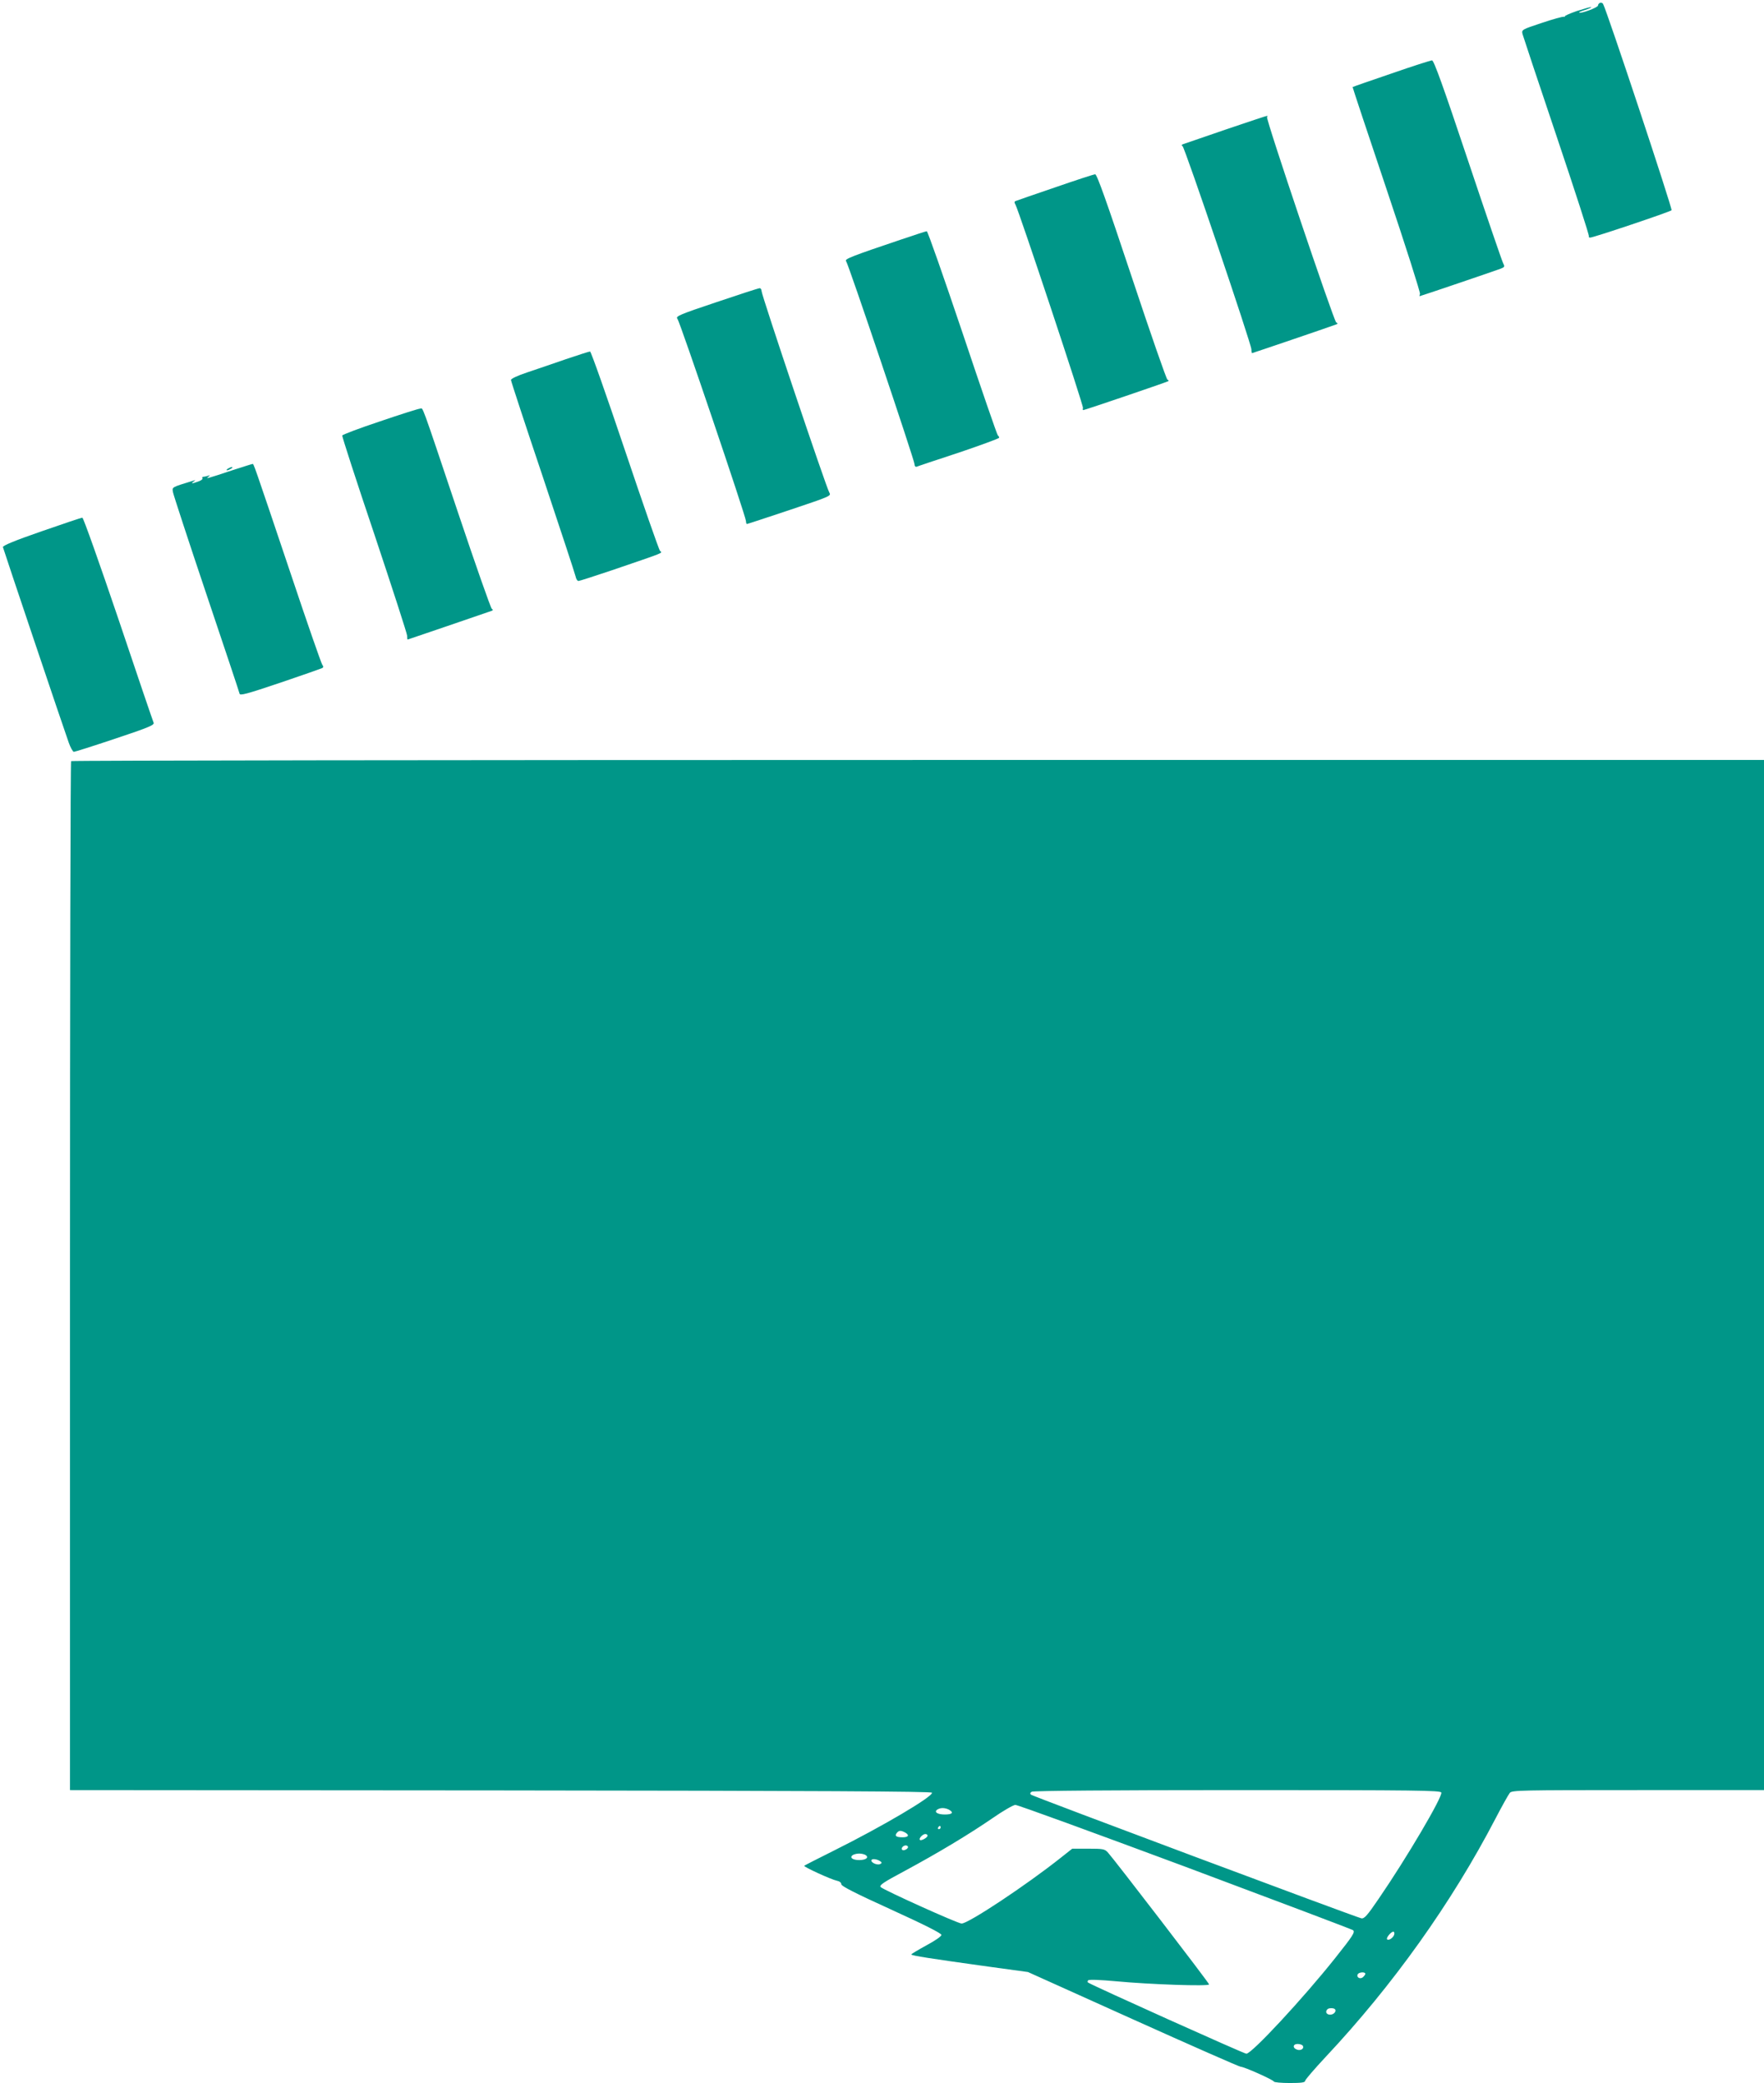 <?xml version="1.0" standalone="no"?>
<!DOCTYPE svg PUBLIC "-//W3C//DTD SVG 20010904//EN"
 "http://www.w3.org/TR/2001/REC-SVG-20010904/DTD/svg10.dtd">
<svg version="1.0" xmlns="http://www.w3.org/2000/svg"
 width="1084pt" height="1280pt" viewBox="0 0 1084 1280"
 preserveAspectRatio="xMidYMid meet">
<g transform="translate(0,1280) scale(0.1,-0.1)"
fill="#009688" stroke="none">
<path d="M9833 12783 c-7 -3 -13 -10 -13 -17 0 -12 -107 -52 -116 -43 -2 2 14
9 37 16 22 7 39 14 37 17 -3 2 -42 -9 -89 -24 -46 -16 -79 -31 -74 -34 6 -2 4
-3 -4 -1 -8 2 -69 -15 -137 -38 -122 -40 -124 -42 -118 -68 4 -14 98 -298 210
-630 112 -333 201 -608 198 -613 -3 -4 1 -8 8 -8 20 0 490 158 500 168 7 7
-399 1231 -421 1268 -3 6 -12 9 -18 7z"/>
<path d="M8550 12348 c-129 -44 -236 -81 -238 -83 -1 -1 93 -284 209 -629 116
-345 208 -634 205 -642 -3 -8 -4 -14 -2 -14 5 0 464 156 498 169 25 10 26 12
14 36 -7 14 -105 300 -217 635 -150 449 -208 610 -219 609 -8 0 -121 -36 -250
-81z"/>
<path d="M7535 12005 c-137 -47 -257 -88 -265 -91 -10 -4 -11 -7 -3 -12 14 -9
423 -1217 423 -1249 0 -13 2 -23 4 -23 3 0 465 157 516 176 12 4 12 7 1 13
-15 10 -433 1249 -425 1262 7 12 31 19 -251 -76z"/>
<path d="M6485 11649 c-126 -43 -236 -81 -243 -84 -9 -3 -10 -9 -2 -22 20 -35
420 -1238 415 -1250 -2 -7 -2 -13 2 -13 9 0 517 173 523 178 3 3 0 7 -6 9 -6
2 -105 287 -220 633 -153 460 -213 629 -224 629 -8 0 -118 -36 -245 -80z"/>
<path d="M5540 11329 c-306 -103 -351 -121 -341 -133 14 -16 421 -1226 421
-1249 0 -11 5 -17 13 -15 6 3 123 42 260 87 136 46 247 87 247 91 0 5 -3 11
-8 14 -4 2 -102 286 -217 630 -116 344 -214 625 -220 625 -5 0 -75 -23 -155
-50z"/>
<path d="M4402 10943 c-230 -77 -252 -87 -239 -102 15 -18 421 -1216 421
-1243 0 -10 3 -18 6 -18 3 0 121 39 262 86 253 85 257 86 244 108 -18 28 -416
1212 -416 1237 0 10 -6 19 -12 18 -7 0 -127 -39 -266 -86z"/>
<path d="M3475 10592 c-77 -27 -184 -63 -237 -81 -57 -19 -98 -38 -98 -46 0
-7 88 -275 196 -596 107 -321 198 -596 201 -611 3 -16 11 -28 18 -28 6 0 99
30 206 66 333 114 310 104 295 119 -7 7 -104 286 -216 619 -112 333 -208 606
-214 606 -6 0 -74 -22 -151 -48z"/>
<path d="M2336 10211 c-127 -42 -231 -82 -233 -87 -2 -5 87 -280 198 -609 110
-330 201 -610 201 -622 0 -13 1 -23 3 -23 2 0 478 163 515 176 11 4 11 7 2 13
-6 4 -99 268 -206 587 -237 707 -215 644 -234 643 -10 0 -120 -35 -246 -78z"/>
<path d="M1430 9911 c-159 -53 -168 -55 -150 -41 13 10 12 11 -3 6 -10 -3 -23
-6 -28 -6 -6 0 -8 -4 -5 -9 3 -5 -8 -14 -26 -20 -39 -14 -47 -14 -28 0 13 10
13 10 0 6 -140 -43 -132 -39 -127 -72 3 -16 95 -298 205 -625 110 -327 202
-602 204 -612 2 -14 40 -4 251 67 136 46 252 87 258 90 7 5 7 11 0 19 -6 7
-94 260 -195 562 -233 693 -227 674 -234 673 -4 0 -59 -18 -122 -38z"/>
<path d="M1400 9920 c-8 -5 -10 -10 -5 -10 6 0 17 5 25 10 8 5 11 10 5 10 -5
0 -17 -5 -25 -10z"/>
<path d="M255 9535 c-165 -57 -239 -88 -237 -97 4 -17 376 -1123 404 -1200 11
-32 26 -58 32 -58 6 0 120 36 254 81 207 69 242 84 236 98 -4 9 -102 296 -217
639 -116 342 -215 622 -221 621 -6 0 -119 -38 -251 -84z"/>
<path d="M437 8123 c-4 -3 -7 -1428 -7 -3165 l0 -3158 2647 -2 c1952 -2 2647
-6 2650 -14 8 -23 -306 -208 -601 -355 -99 -49 -182 -92 -184 -94 -6 -6 166
-85 201 -92 16 -3 27 -12 27 -22 0 -11 88 -56 308 -156 202 -92 307 -145 307
-155 0 -9 -40 -36 -92 -64 -51 -28 -93 -53 -93 -56 0 -7 116 -25 476 -75 l241
-33 646 -291 c355 -160 653 -291 661 -291 21 0 200 -80 204 -91 2 -5 46 -9 98
-9 69 0 94 3 94 13 0 7 57 73 126 147 414 441 775 948 1044 1465 40 77 80 148
88 158 14 16 64 17 789 17 l773 0 0 3165 0 3165 -5198 0 c-2859 0 -5202 -3
-5205 -7z m8420 -6338 c9 -25 -212 -401 -385 -653 -70 -103 -88 -123 -106
-120 -34 7 -2020 750 -2031 760 -6 6 -5 12 5 18 9 6 499 10 1263 10 1114 0
1248 -2 1254 -15z m-1573 -456 c561 -210 1025 -385 1031 -390 13 -12 -1 -34
-110 -171 -198 -249 -513 -588 -546 -588 -14 0 -935 414 -972 437 -5 3 -5 9 0
14 6 6 76 3 174 -6 201 -19 569 -32 569 -19 0 9 -583 768 -623 812 -19 20 -30
22 -119 22 l-99 0 -67 -53 c-215 -171 -571 -407 -613 -407 -23 0 -477 205
-497 224 -11 11 16 29 147 99 204 110 394 224 541 325 63 44 126 80 139 81 13
1 483 -171 1045 -380z m-1453 351 c32 -18 21 -30 -25 -30 -46 0 -69 16 -45 31
19 12 46 11 70 -1z m-51 -110 c0 -5 -5 -10 -11 -10 -5 0 -7 5 -4 10 3 6 8 10
11 10 2 0 4 -4 4 -10z m-219 -30 c29 -16 23 -30 -14 -30 -40 0 -51 8 -36 27
14 16 24 16 50 3z m139 -20 c0 -12 -40 -34 -47 -26 -9 8 17 36 33 36 8 0 14
-4 14 -10z m-120 -70 c0 -12 -28 -25 -36 -17 -9 9 6 27 22 27 8 0 14 -5 14
-10z m-261 -49 c23 -15 2 -31 -39 -31 -41 0 -62 16 -39 31 8 5 25 9 39 9 14 0
31 -4 39 -9z m95 -42 c6 -5 3 -11 -7 -14 -19 -8 -60 12 -51 26 6 10 42 3 58
-12z m3154 -445 c-4 -20 -34 -41 -44 -31 -8 8 24 47 38 47 5 0 8 -7 6 -16z
m-178 -243 c0 -5 -7 -14 -15 -21 -18 -15 -42 1 -31 19 8 13 46 15 46 2z m-187
-217 c12 -12 -6 -34 -29 -34 -23 0 -32 18 -17 33 8 9 38 9 46 1z m-197 -225
c10 -17 -12 -32 -35 -24 -29 9 -27 35 3 35 14 0 28 -5 32 -11z"/>
</g>
</svg>
